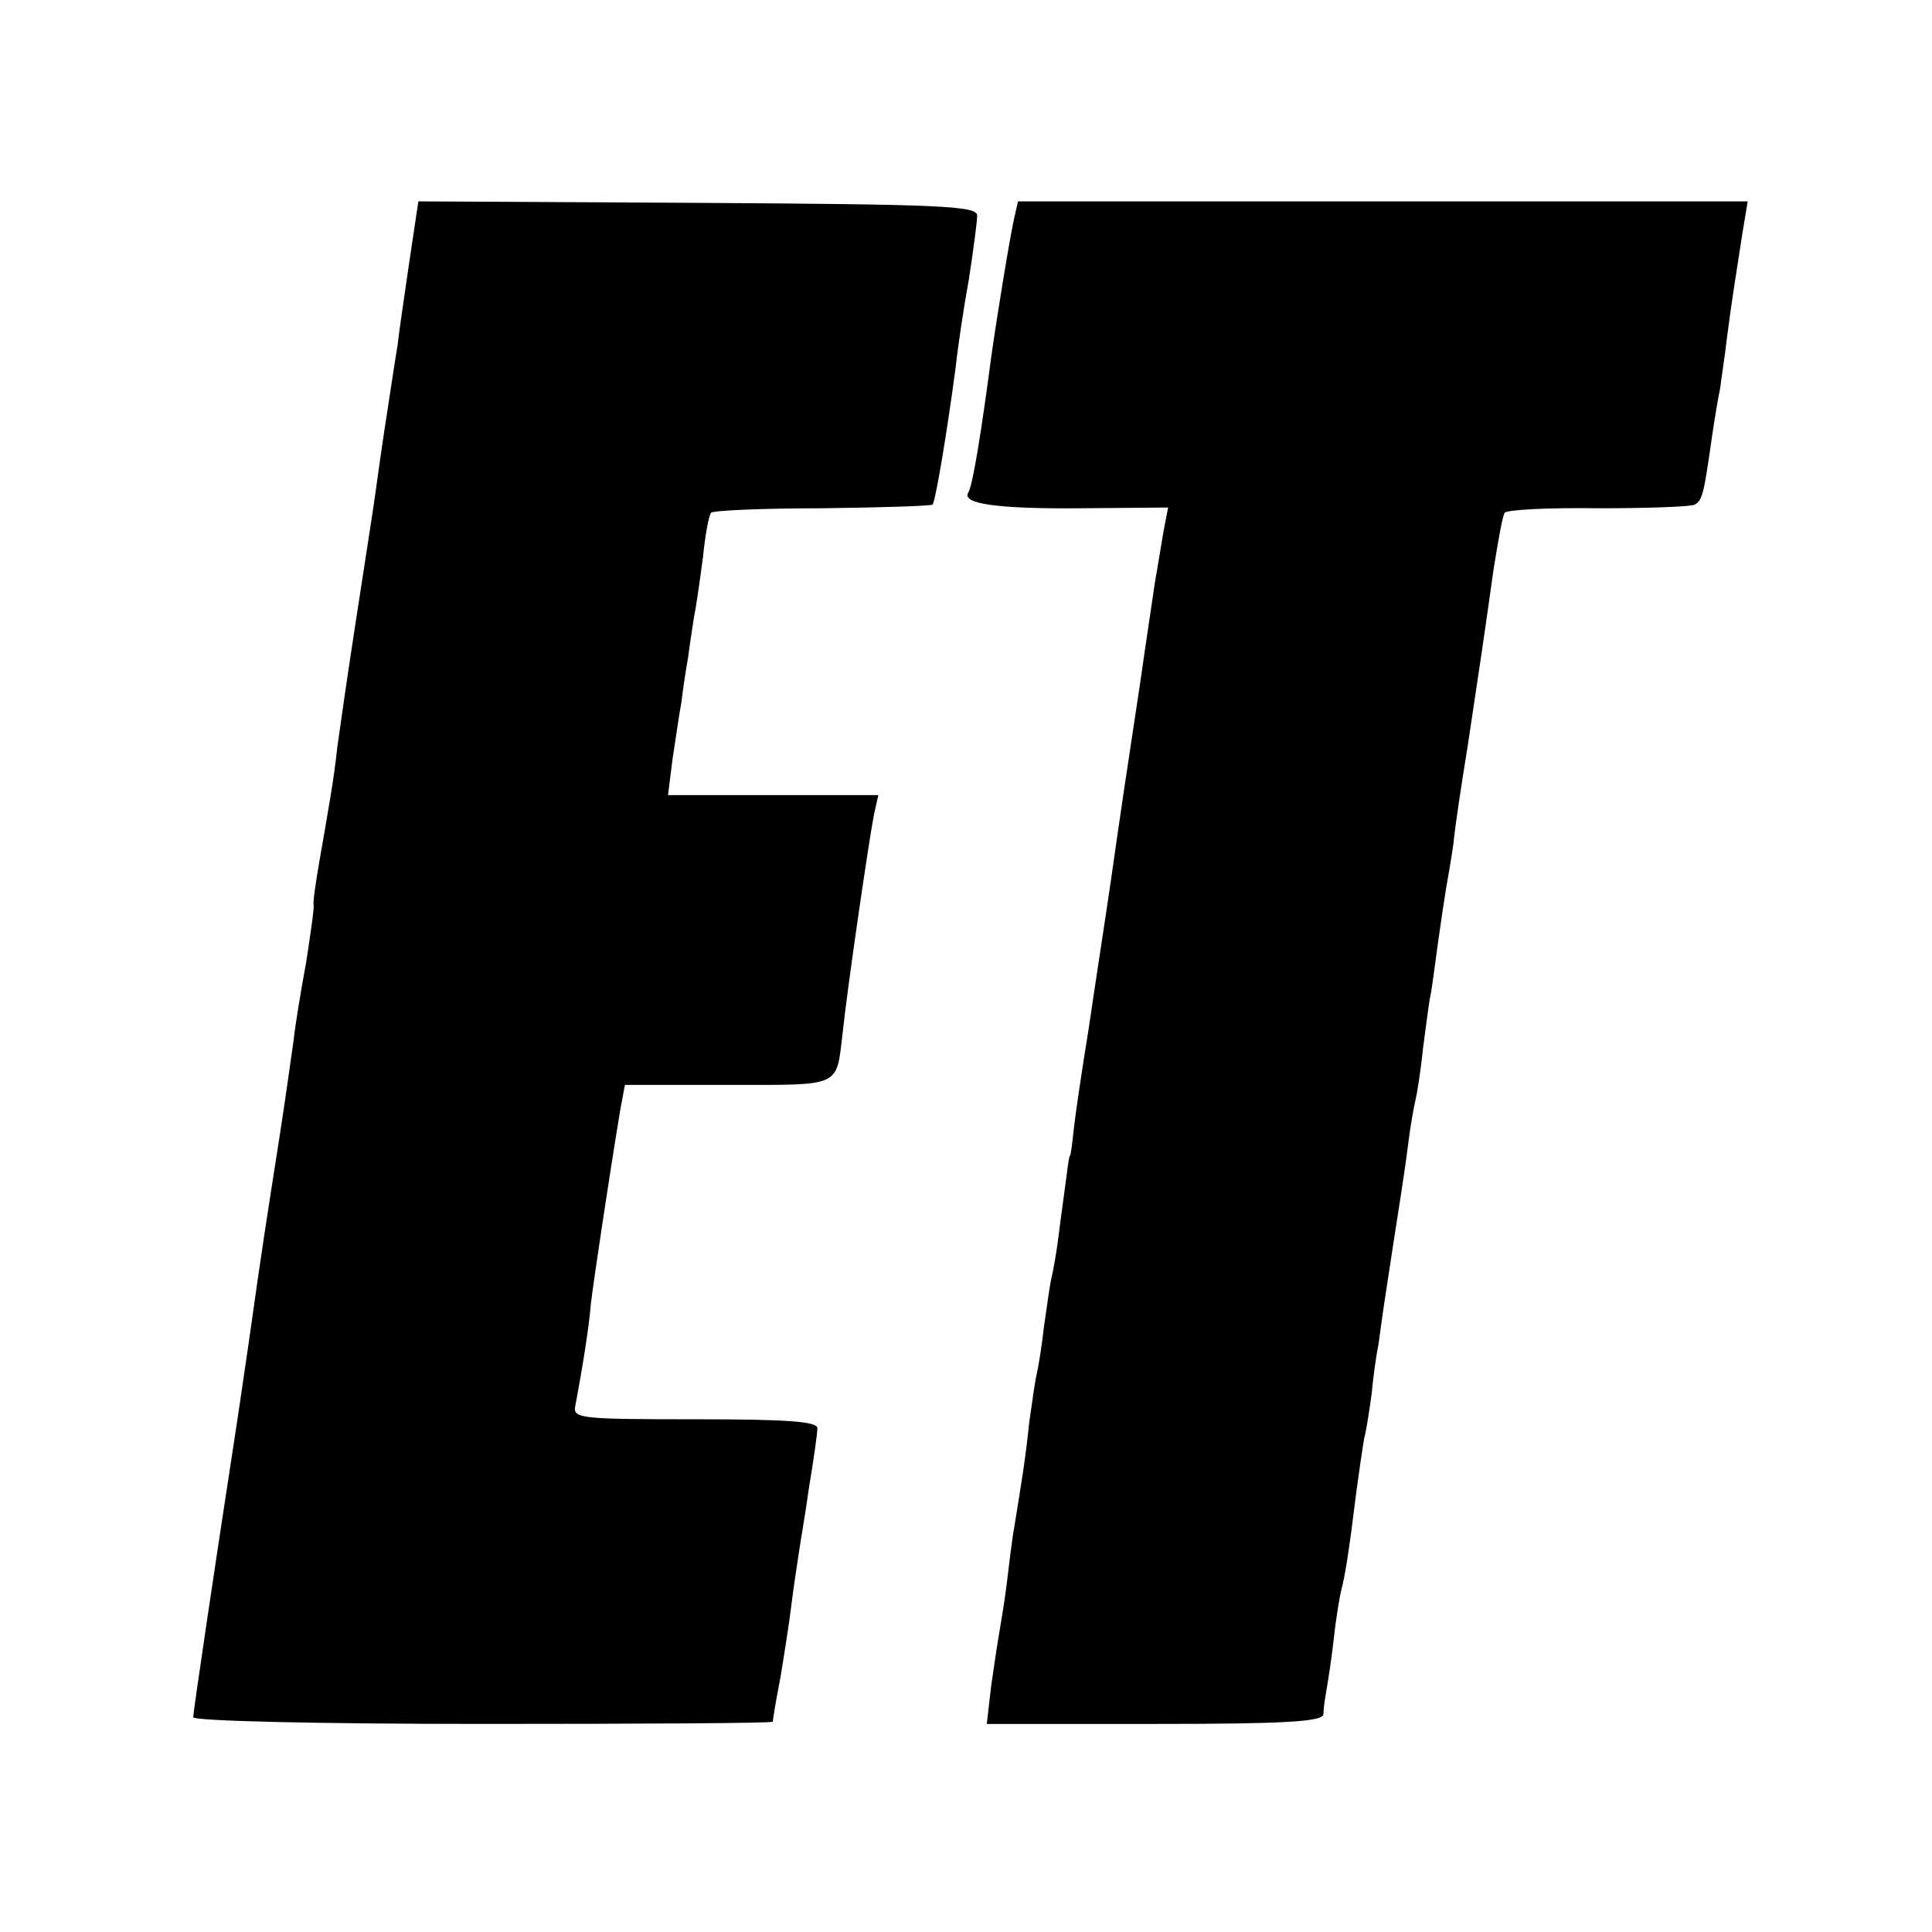 <?xml version="1.0" standalone="no"?>
<!DOCTYPE svg PUBLIC "-//W3C//DTD SVG 20010904//EN"
 "http://www.w3.org/TR/2001/REC-SVG-20010904/DTD/svg10.dtd">
<svg version="1.0" xmlns="http://www.w3.org/2000/svg"
 width="260pt" height="260pt" viewBox="0 0 260 260"
 preserveAspectRatio="xMidYMid meet">
<g transform="translate(0,260) scale(0.1,-0.1)"
fill="#000000" stroke="none">
<path d="M550 2242 c-7 -48 -14 -96 -15 -107 -2 -11 -8 -51 -14 -90 -6 -38
-13 -88 -16 -110 -3 -22 -15 -98 -26 -170 -11 -71 -22 -148 -25 -170 -5 -46
-11 -78 -24 -153 -5 -29 -9 -56 -8 -60 1 -4 -4 -38 -10 -77 -7 -38 -15 -86
-17 -106 -3 -20 -11 -79 -19 -130 -18 -115 -23 -146 -41 -274 -8 -55 -17 -116
-20 -135 -25 -162 -55 -364 -55 -371 0 -5 167 -9 390 -9 215 0 390 1 390 3 0
2 4 28 10 58 5 30 12 74 15 99 3 25 8 56 10 70 2 14 9 54 14 90 6 36 11 71 11
78 0 9 -40 12 -164 12 -152 0 -165 1 -162 17 9 47 19 109 21 137 3 27 25 174
40 264 l6 32 140 0 c153 0 144 -4 153 70 6 58 35 257 42 293 l6 27 -141 0
-142 0 6 48 c4 26 9 61 12 77 2 17 6 44 9 60 2 17 6 41 8 55 3 14 8 50 12 80
3 30 8 57 11 60 2 3 70 6 149 6 80 1 146 3 149 5 4 5 19 94 31 184 3 28 11 82
18 120 6 39 11 77 11 85 0 13 -49 15 -376 17 l-376 2 -13 -87z"/>
<path d="M1365 2307 c-6 -26 -24 -137 -31 -187 -13 -99 -25 -174 -31 -183 -9
-15 39 -22 152 -21 l117 1 -6 -31 c-3 -17 -8 -49 -12 -71 -3 -22 -12 -80 -19
-130 -22 -145 -25 -165 -40 -270 -8 -55 -22 -145 -30 -200 -9 -55 -18 -116
-20 -135 -2 -19 -4 -35 -5 -35 -1 0 -3 -13 -5 -30 -2 -16 -7 -50 -10 -75 -3
-25 -8 -52 -10 -60 -2 -8 -6 -37 -10 -65 -3 -27 -8 -57 -10 -65 -2 -8 -6 -37
-10 -65 -5 -49 -10 -78 -20 -140 -3 -16 -7 -50 -10 -75 -3 -25 -8 -54 -10 -66
-2 -11 -7 -44 -11 -72 l-6 -52 226 0 c174 0 226 3 227 13 0 6 2 21 4 32 2 11
7 43 10 70 3 28 8 57 10 65 5 18 11 56 20 130 4 30 9 64 11 75 3 11 7 38 10
60 2 22 6 51 9 65 2 14 6 45 10 70 7 46 13 86 20 130 2 14 7 45 10 70 3 25 8
52 10 60 2 8 7 39 10 69 4 30 8 62 10 71 2 9 6 41 10 70 4 29 9 62 11 74 2 12
7 39 10 61 2 22 11 81 19 130 16 106 22 146 35 239 6 37 12 72 15 76 3 4 59 7
126 6 66 0 125 2 130 5 10 6 12 14 23 92 4 27 9 56 11 65 1 10 6 40 9 67 7 54
11 77 21 142 l7 42 -491 0 -491 0 -5 -22z"/>
</g>
</svg>
